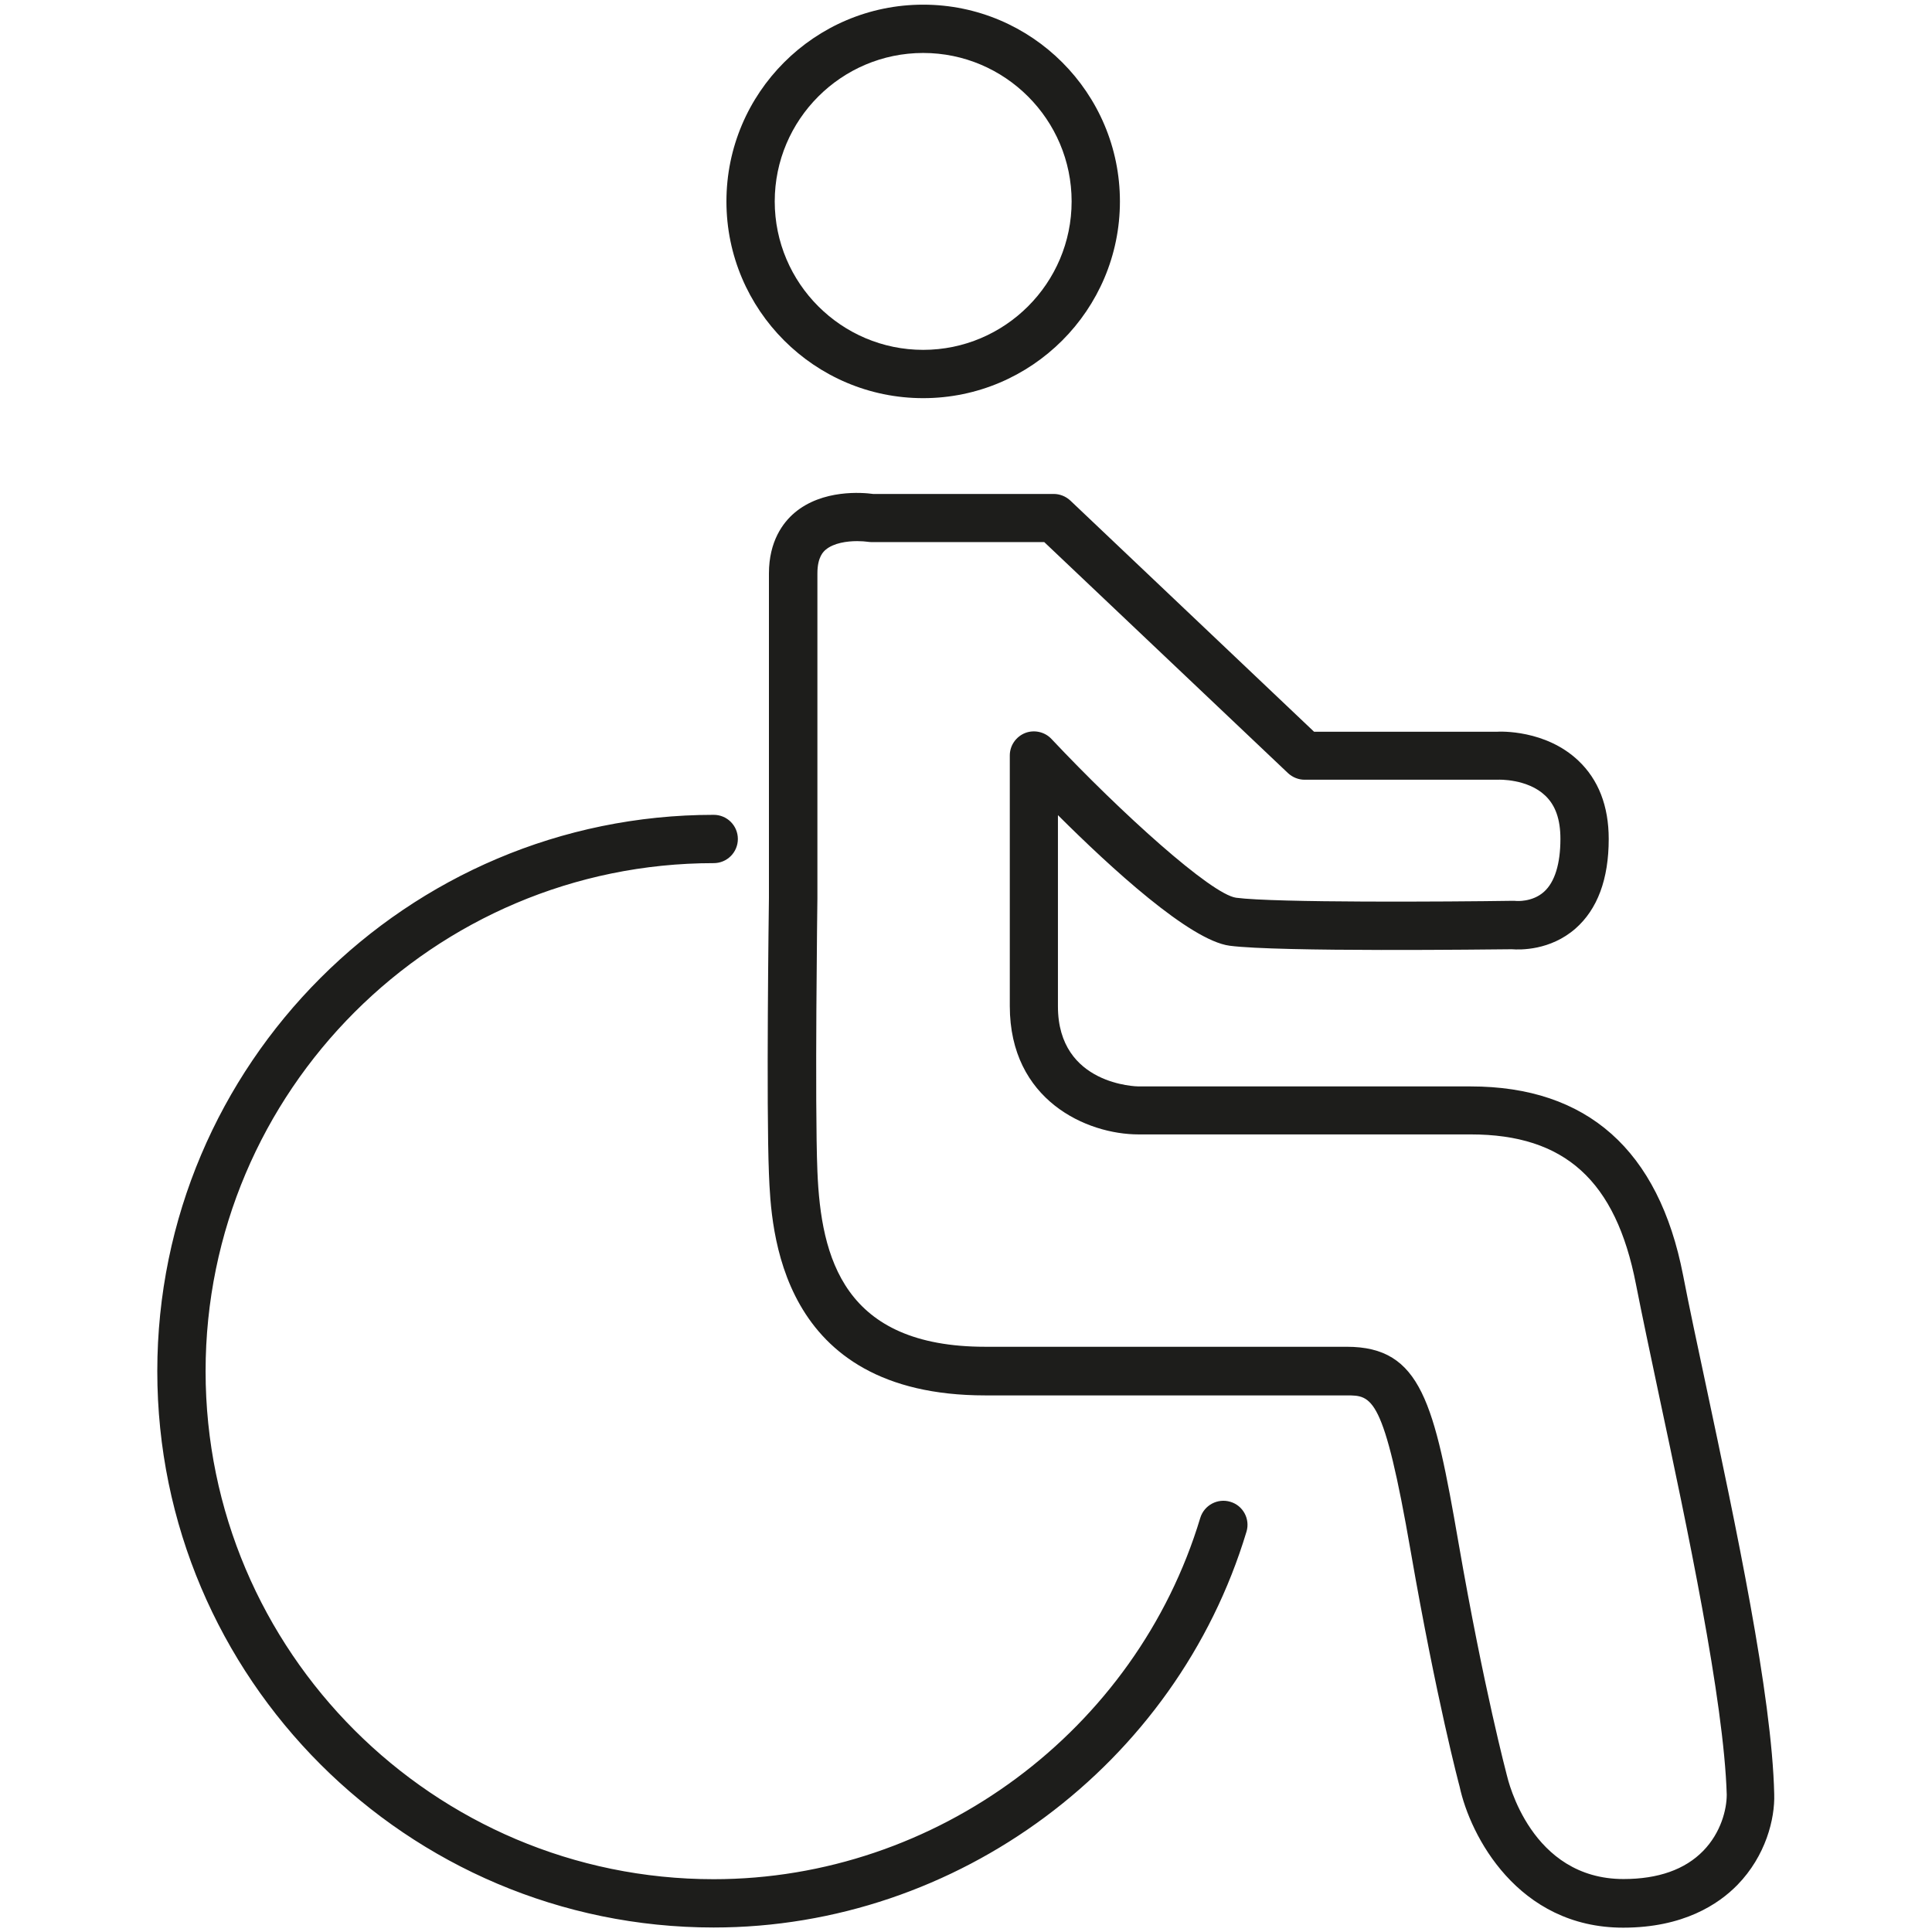 <svg
    width="82"
    height="82"
    viewBox="0 0 82 82"
    fill="none"
    xmlns="http://www.w3.org/2000/svg"
>
    <path
    d="M39.182 16.899C43.788 16.899 47.533 13.154 47.533 8.549C47.533 3.943 43.788 0.198 39.182 0.198C34.577 0.198 30.832 3.943 30.832 8.549C30.832 13.154 34.577 16.899 39.182 16.899ZM39.182 2.248C42.654 2.248 45.483 5.077 45.483 8.549C45.483 12.02 42.654 14.849 39.182 14.849C35.711 14.849 32.882 12.02 32.882 8.549C32.882 5.077 35.711 2.248 39.182 2.248ZM52.904 65.012C49.924 74.9 40.631 81.809 30.292 81.809C17.275 81.809 6.676 71.217 6.676 58.2C6.676 45.182 17.268 34.584 30.292 34.584C30.859 34.584 31.317 35.041 31.317 35.609C31.317 36.176 30.859 36.634 30.292 36.634C18.402 36.634 8.726 46.31 8.726 58.2C8.726 70.09 18.402 79.759 30.292 79.759C39.729 79.759 48.223 73.452 50.943 64.425C51.107 63.885 51.681 63.577 52.22 63.741C52.76 63.899 53.068 64.473 52.904 65.012ZM72.42 58.862C72.037 57.065 71.689 55.439 71.436 54.127C70.404 48.811 67.363 46.111 62.416 46.111H48.319C48.284 46.111 44.902 46.07 44.902 42.715V34.597C47.136 36.825 50.498 39.914 52.186 40.139C54.25 40.412 63.27 40.296 64.165 40.289C64.527 40.317 65.798 40.344 66.864 39.415C67.8 38.595 68.279 37.317 68.279 35.609C68.279 34.208 67.841 33.087 66.987 32.281C65.6 30.969 63.673 31.044 63.523 31.058H55.774L45.428 21.245C45.237 21.067 44.984 20.965 44.724 20.965H37.057C36.606 20.903 34.912 20.76 33.723 21.764C33.231 22.181 32.636 22.974 32.636 24.34V38.103C32.629 38.554 32.52 46.925 32.636 49.815C32.732 52.145 33.019 59.225 41.813 59.225H57.154C58.234 59.225 58.726 59.225 59.874 65.839C60.974 72.167 61.924 75.734 61.951 75.83C62.395 77.9 64.411 81.816 68.894 81.816C71.443 81.816 72.939 80.825 73.745 79.998C74.941 78.768 75.338 77.203 75.303 76.144C75.208 71.941 73.657 64.691 72.42 58.862ZM72.29 78.556C71.518 79.349 70.377 79.752 68.907 79.752C64.978 79.752 64.008 75.563 63.953 75.338C63.946 75.303 62.983 71.702 61.903 65.477C60.878 59.566 60.332 57.161 57.161 57.161H41.82C35.807 57.161 34.843 53.396 34.693 49.713C34.577 46.863 34.693 38.192 34.693 38.11C34.693 38.103 34.693 38.103 34.693 38.096V24.334C34.693 23.63 34.959 23.404 35.048 23.329C35.39 23.042 35.957 22.967 36.381 22.967C36.565 22.967 36.722 22.981 36.818 22.994C36.873 23.001 36.927 23.008 36.989 23.008H44.321L54.667 32.814C54.858 32.991 55.111 33.094 55.371 33.094H63.584C63.598 33.087 64.835 33.053 65.58 33.764C66.017 34.174 66.229 34.775 66.229 35.602C66.229 36.661 65.99 37.44 65.532 37.85C65.033 38.301 64.35 38.239 64.35 38.239C64.302 38.233 64.254 38.233 64.199 38.233C61.493 38.274 54.106 38.321 52.466 38.103C51.407 37.959 47.574 34.495 44.629 31.365C44.342 31.058 43.891 30.962 43.508 31.112C43.118 31.269 42.859 31.645 42.859 32.062V42.702C42.859 46.699 46.125 48.148 48.325 48.148H62.423C66.413 48.148 68.579 50.109 69.434 54.503C69.693 55.822 70.042 57.462 70.424 59.272C71.586 64.719 73.171 72.174 73.288 76.171C73.288 76.8 73.042 77.784 72.29 78.556Z"
    fill="#1D1D1B"
    />
</svg>